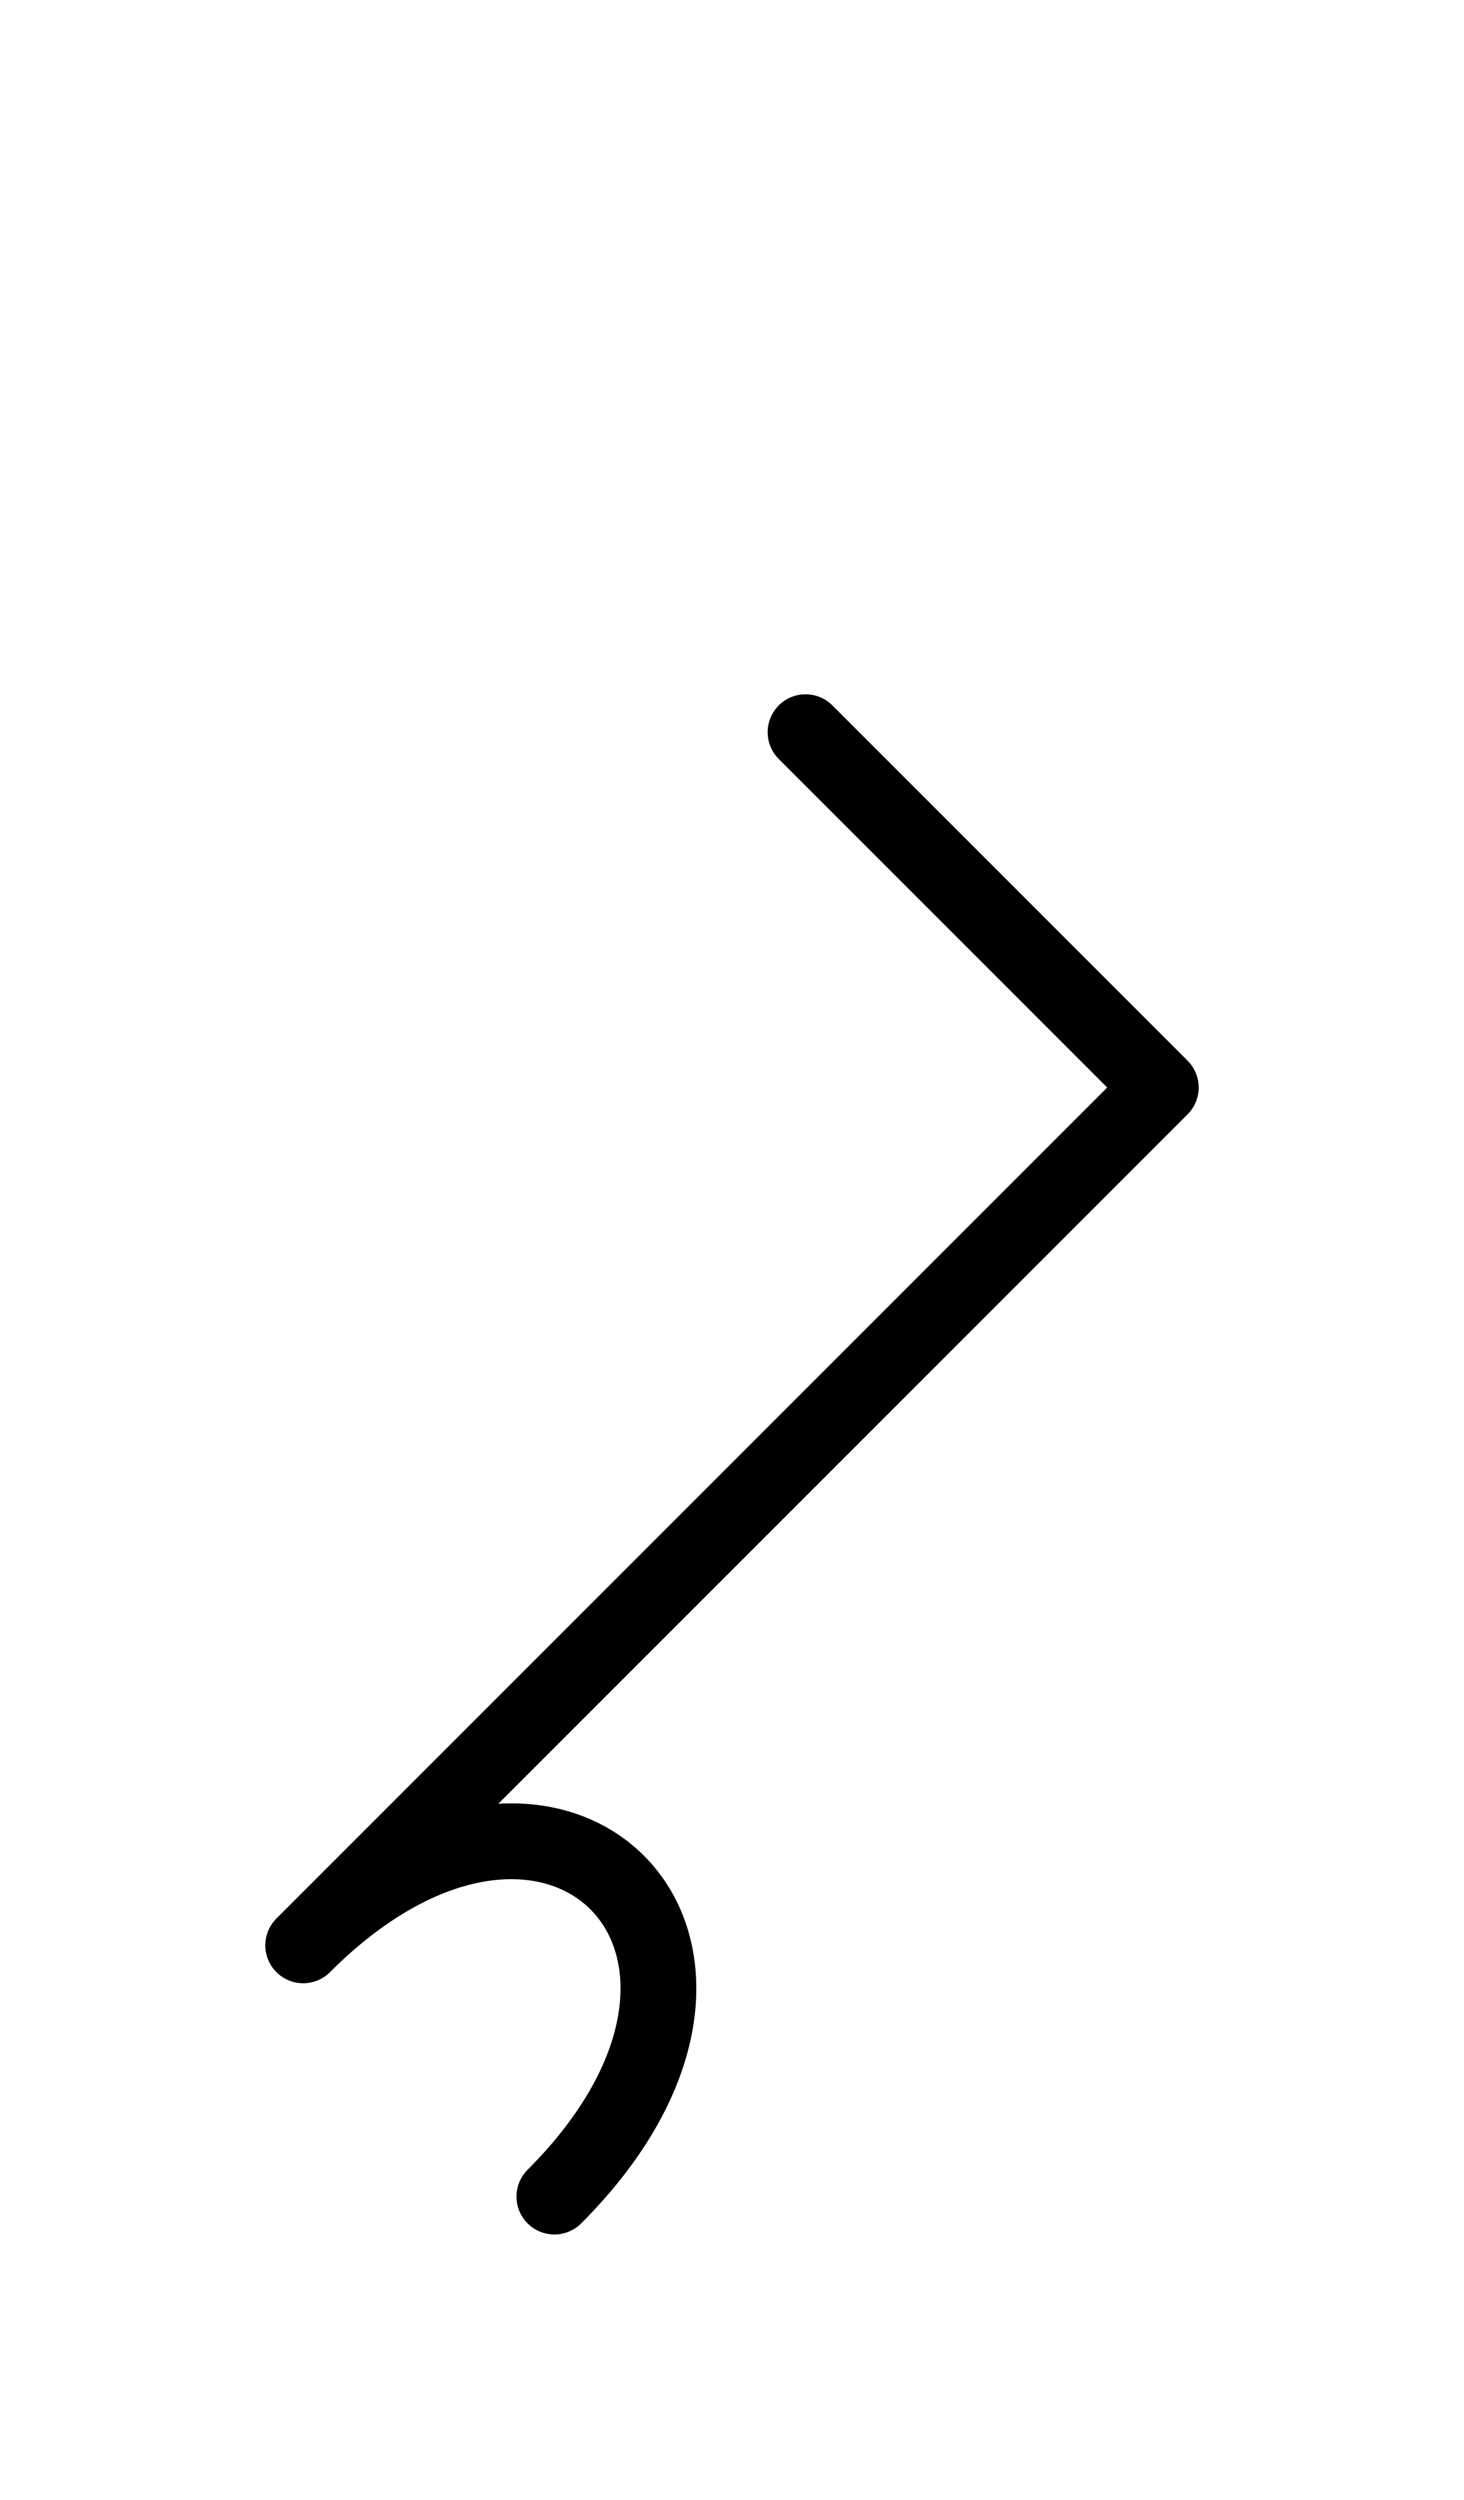 <?xml version="1.0" encoding="UTF-8"?>
<svg xmlns="http://www.w3.org/2000/svg" xmlns:xlink="http://www.w3.org/1999/xlink"
     width="24.142" height="41.213" viewBox="0 0 24.142 41.213">
<defs>
<path d="M12.071,25.0 L9.142,27.929 L19.142,17.929 L13.284,12.071 M12.071,25.0 L15.0,22.071 L5.0,32.071 C9.142,27.929,13.284,32.071,9.142,36.213" stroke="black" fill="none" stroke-width="1.25" stroke-linecap="round" stroke-linejoin="round" id="d0" />
</defs>
<use xlink:href="#d0" x="0" y="0" />
</svg>